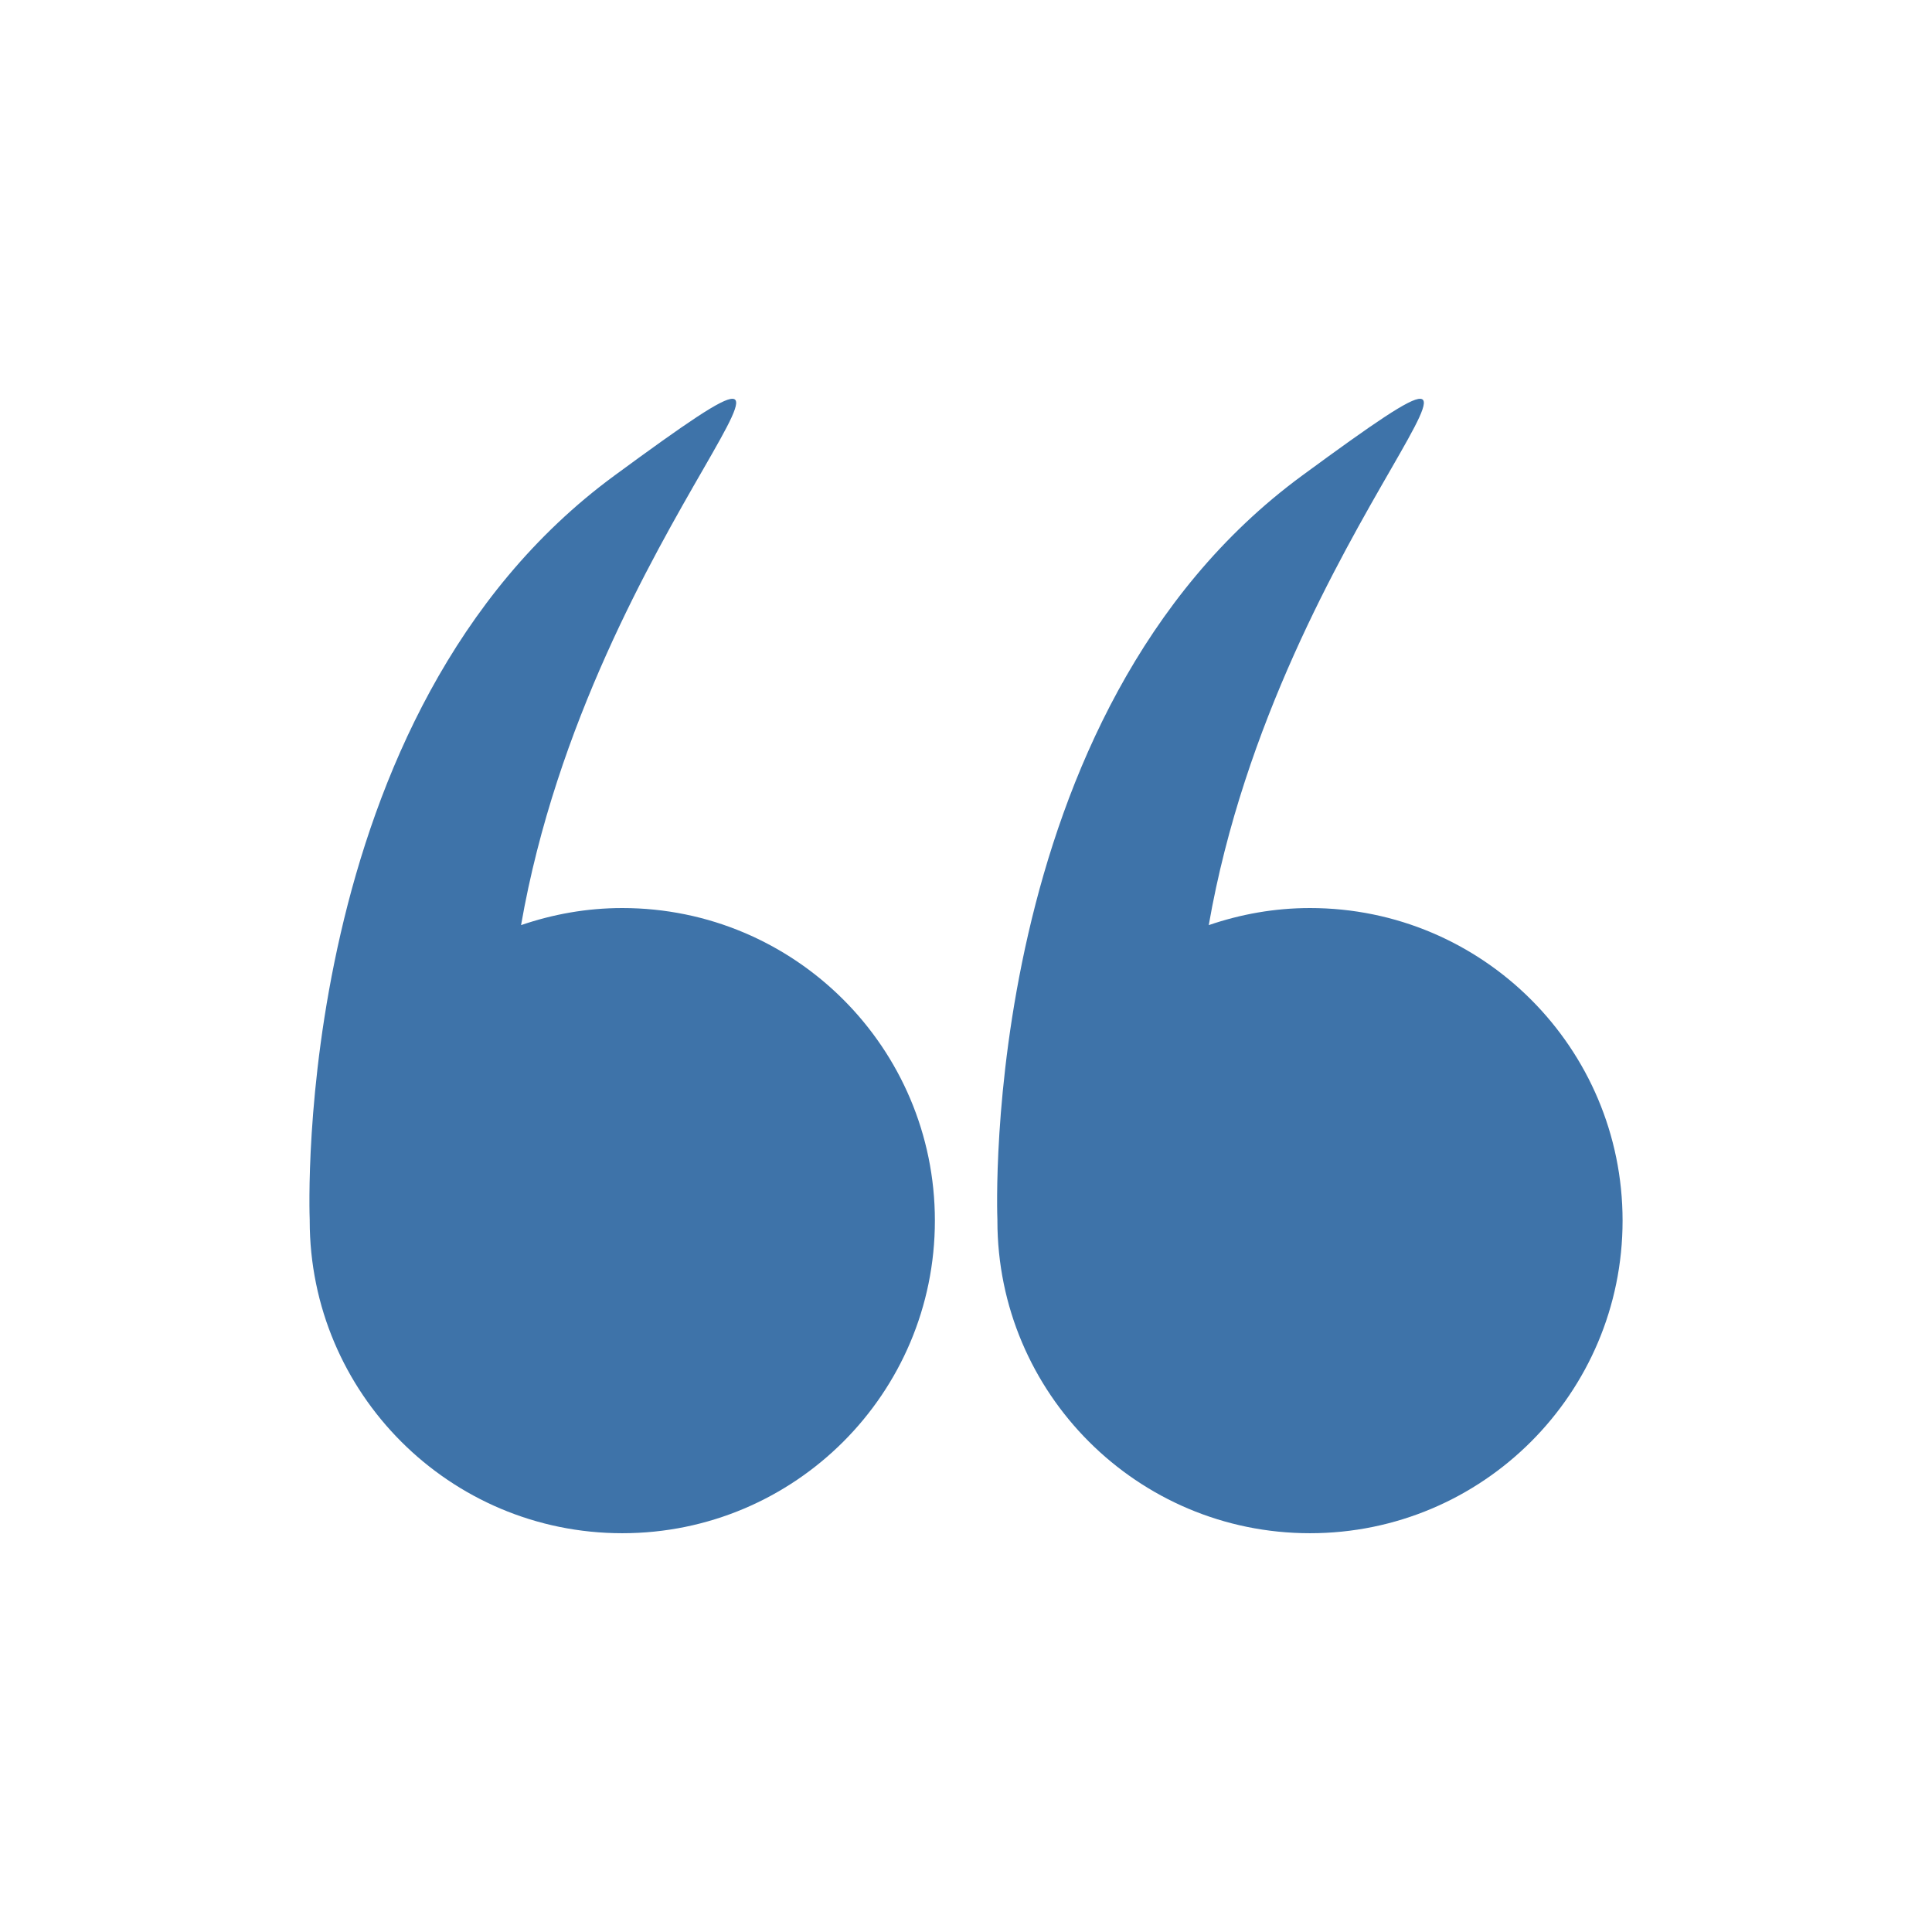 <?xml version="1.0" encoding="utf-8"?>
<!-- Generator: Adobe Illustrator 15.1.0, SVG Export Plug-In . SVG Version: 6.00 Build 0)  -->
<!DOCTYPE svg PUBLIC "-//W3C//DTD SVG 1.1//EN" "http://www.w3.org/Graphics/SVG/1.1/DTD/svg11.dtd">
<svg version="1.1" id="Layer_1" xmlns:svgjs="http://svgjs.com/svgjs"
	 xmlns="http://www.w3.org/2000/svg" xmlns:xlink="http://www.w3.org/1999/xlink" x="0px" y="0px" width="512px" height="512px"
	 viewBox="0 0 512 512" enable-background="new 0 0 512 512" xml:space="preserve">
<g>
	<path fill="#3E73A9" d="M82.075,323.48c0,45.753,37.087,82.84,82.839,82.84c45.752,0,82.84-37.087,82.84-82.84
		s-37.087-82.84-82.84-82.84c-9.402,0-18.403,1.639-26.829,4.528c18.642-106.919,102.019-175.87,24.729-119.122
		c-85.702,62.927-80.831,194.901-80.735,197.32C82.079,323.404,82.075,323.438,82.075,323.48z M264.321,323.48
		c0,45.753,37.087,82.84,82.839,82.84c45.753,0,82.84-37.087,82.84-82.84s-37.088-82.84-82.84-82.84
		c-9.404,0-18.403,1.639-26.829,4.528C338.973,138.25,422.35,69.299,345.06,126.047c-85.702,62.927-80.831,194.901-80.734,197.32
		C264.325,323.404,264.321,323.438,264.321,323.48L264.321,323.48z"/>
</g>
</svg>
